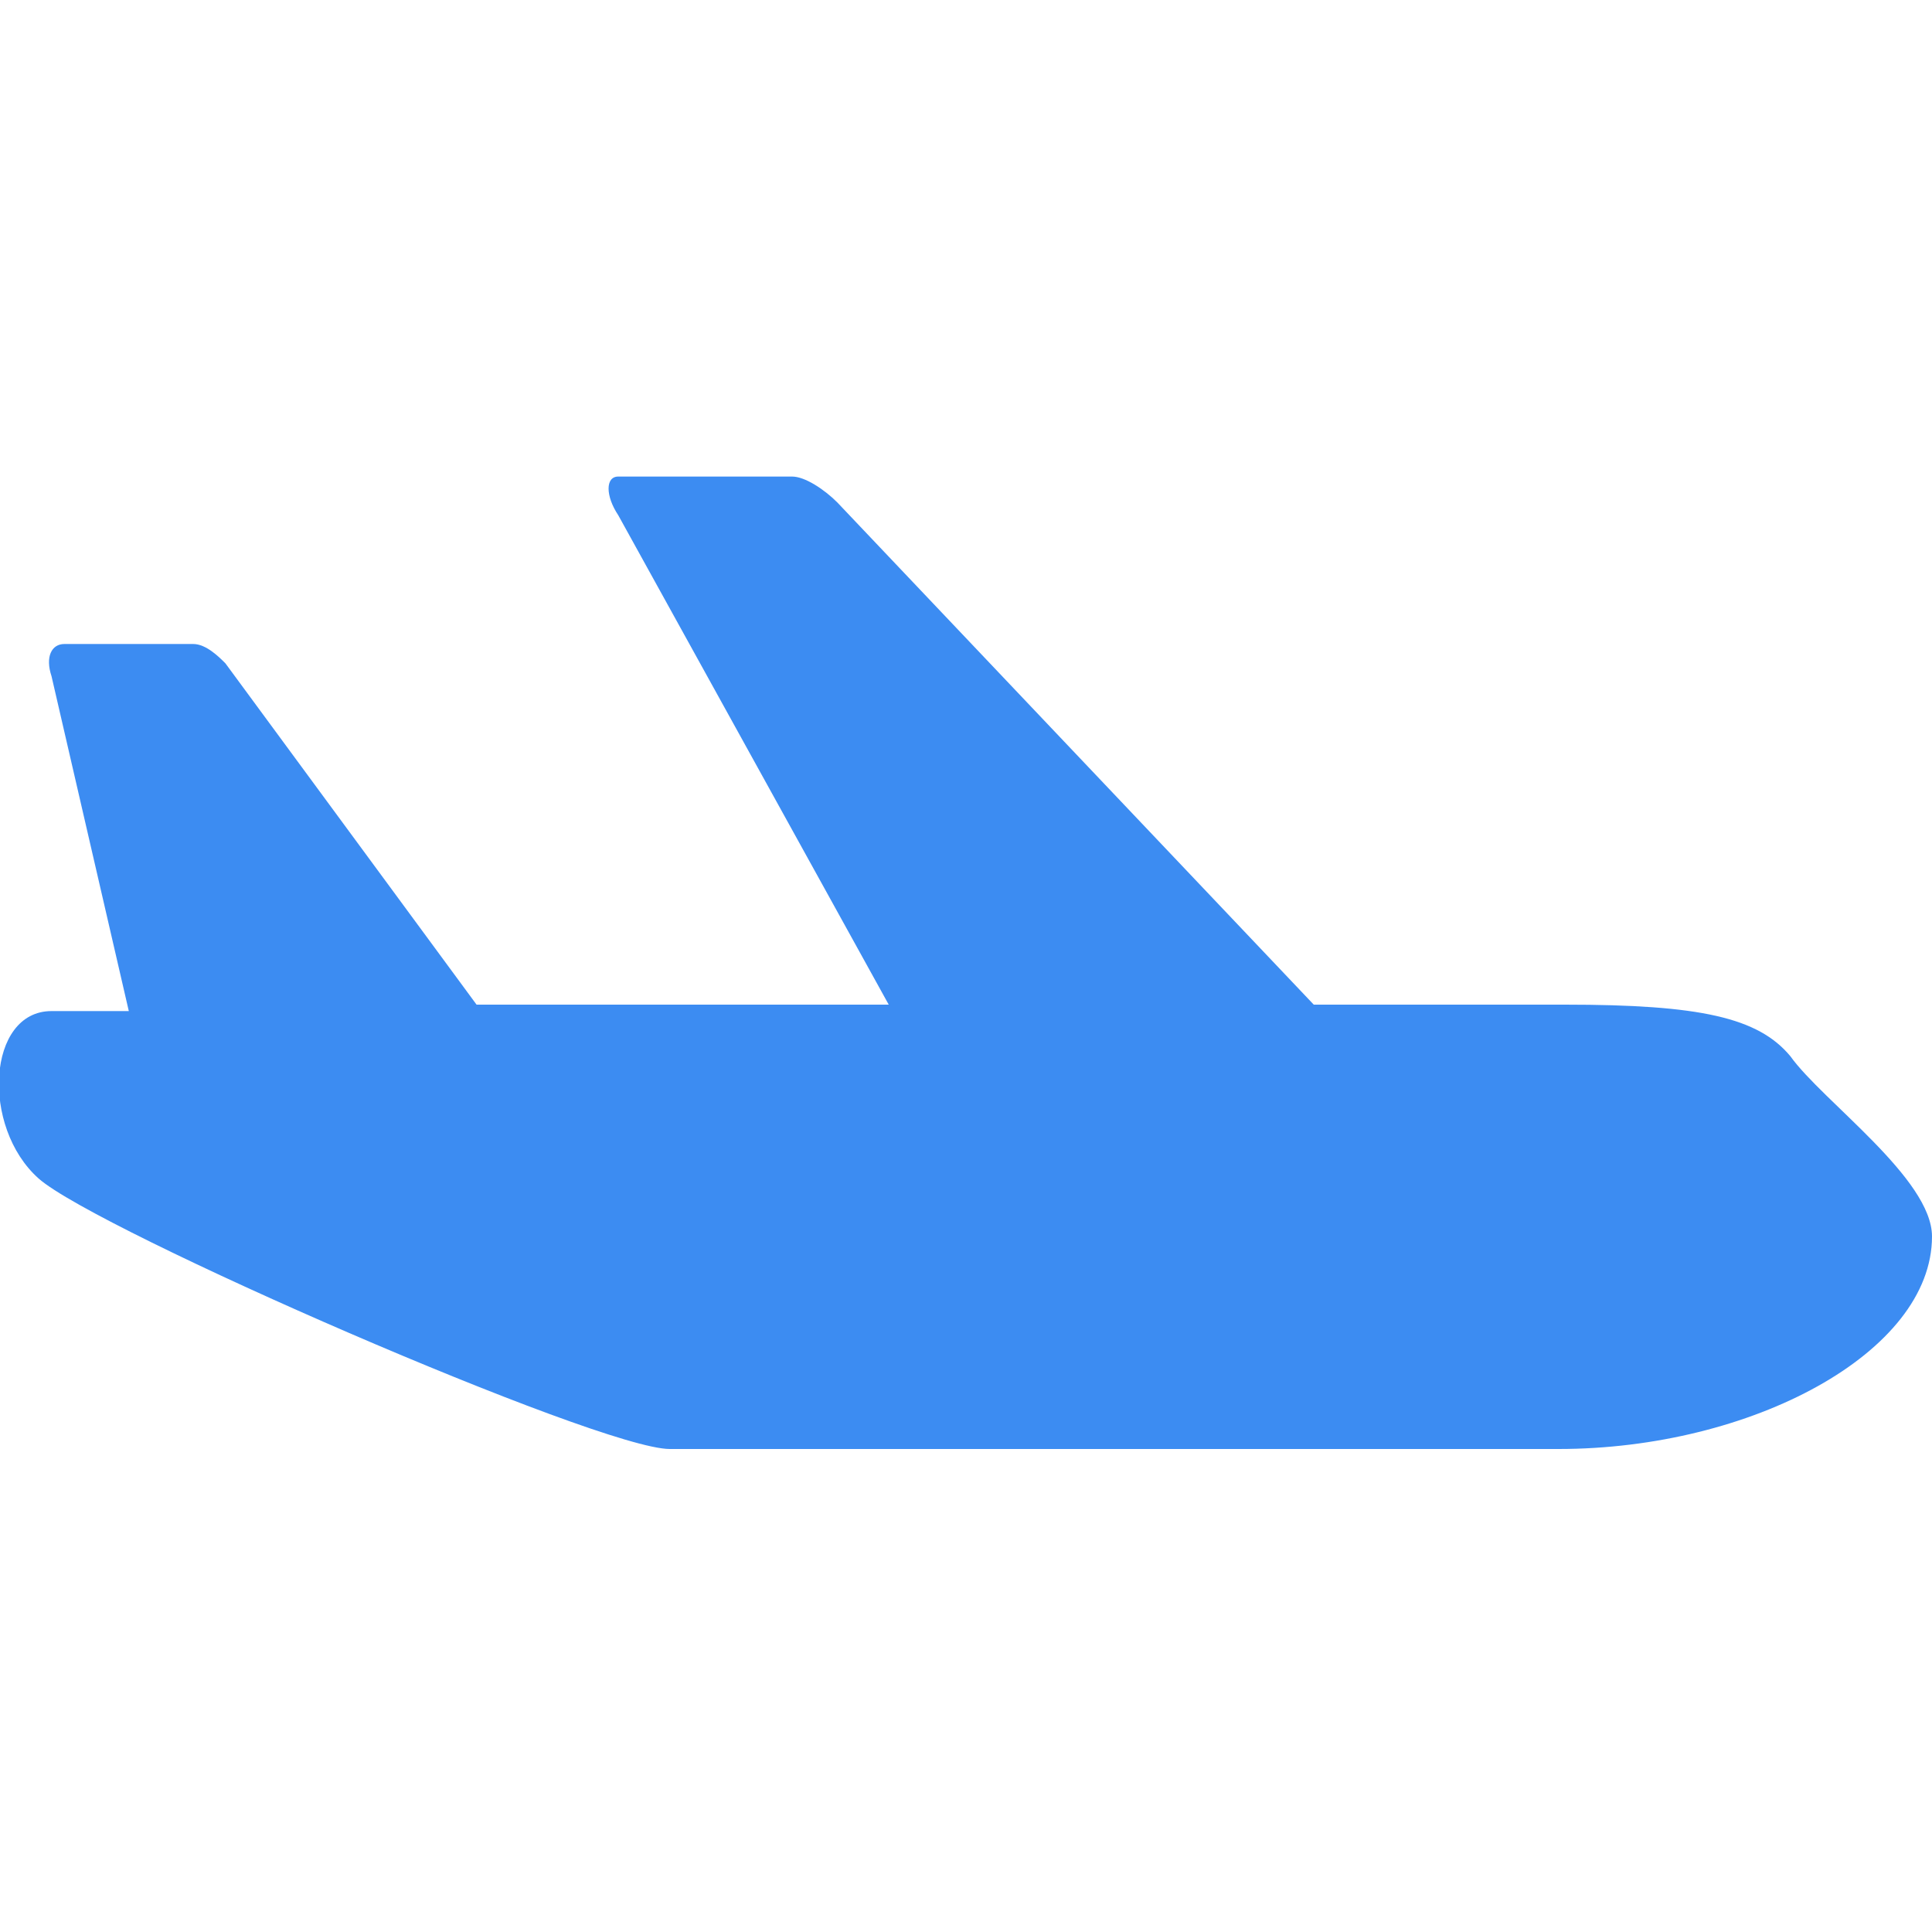 <?xml version="1.0" encoding="utf-8"?>
<!-- Generator: Adobe Illustrator 25.2.3, SVG Export Plug-In . SVG Version: 6.00 Build 0)  -->
<svg version="1.1" id="レイヤー_1" xmlns="http://www.w3.org/2000/svg" xmlns:xlink="http://www.w3.org/1999/xlink" x="0px"
	 y="0px" viewBox="0 0 30 30" style="enable-background:new 0 0 30 30;" xml:space="preserve">
<style type="text/css">
	.st0{fill:#3C8CF2;}
</style>
<g>
	<path class="st0" d="M27.8,16.4c-0.5-0.6-1.4-0.8-3.5-0.8h-3.9l-7.4-7.8c-0.2-0.2-0.5-0.4-0.7-0.4l-2.7,0c-0.2,0-0.2,0.3,0,0.6
		l4.2,7.6H7.4l-3.9-5.3C3.4,10.2,3.2,10,3,10H1c-0.2,0-0.3,0.2-0.2,0.5L2,15.7H0.8c-1,0-1.1,1.8-0.2,2.6c0.9,0.8,8.7,4.2,9.8,4.2
		h13.8c3,0,5.8-1.5,5.8-3.3C30,18.3,28.3,17.1,27.8,16.4z"/>
</g>
</svg>
